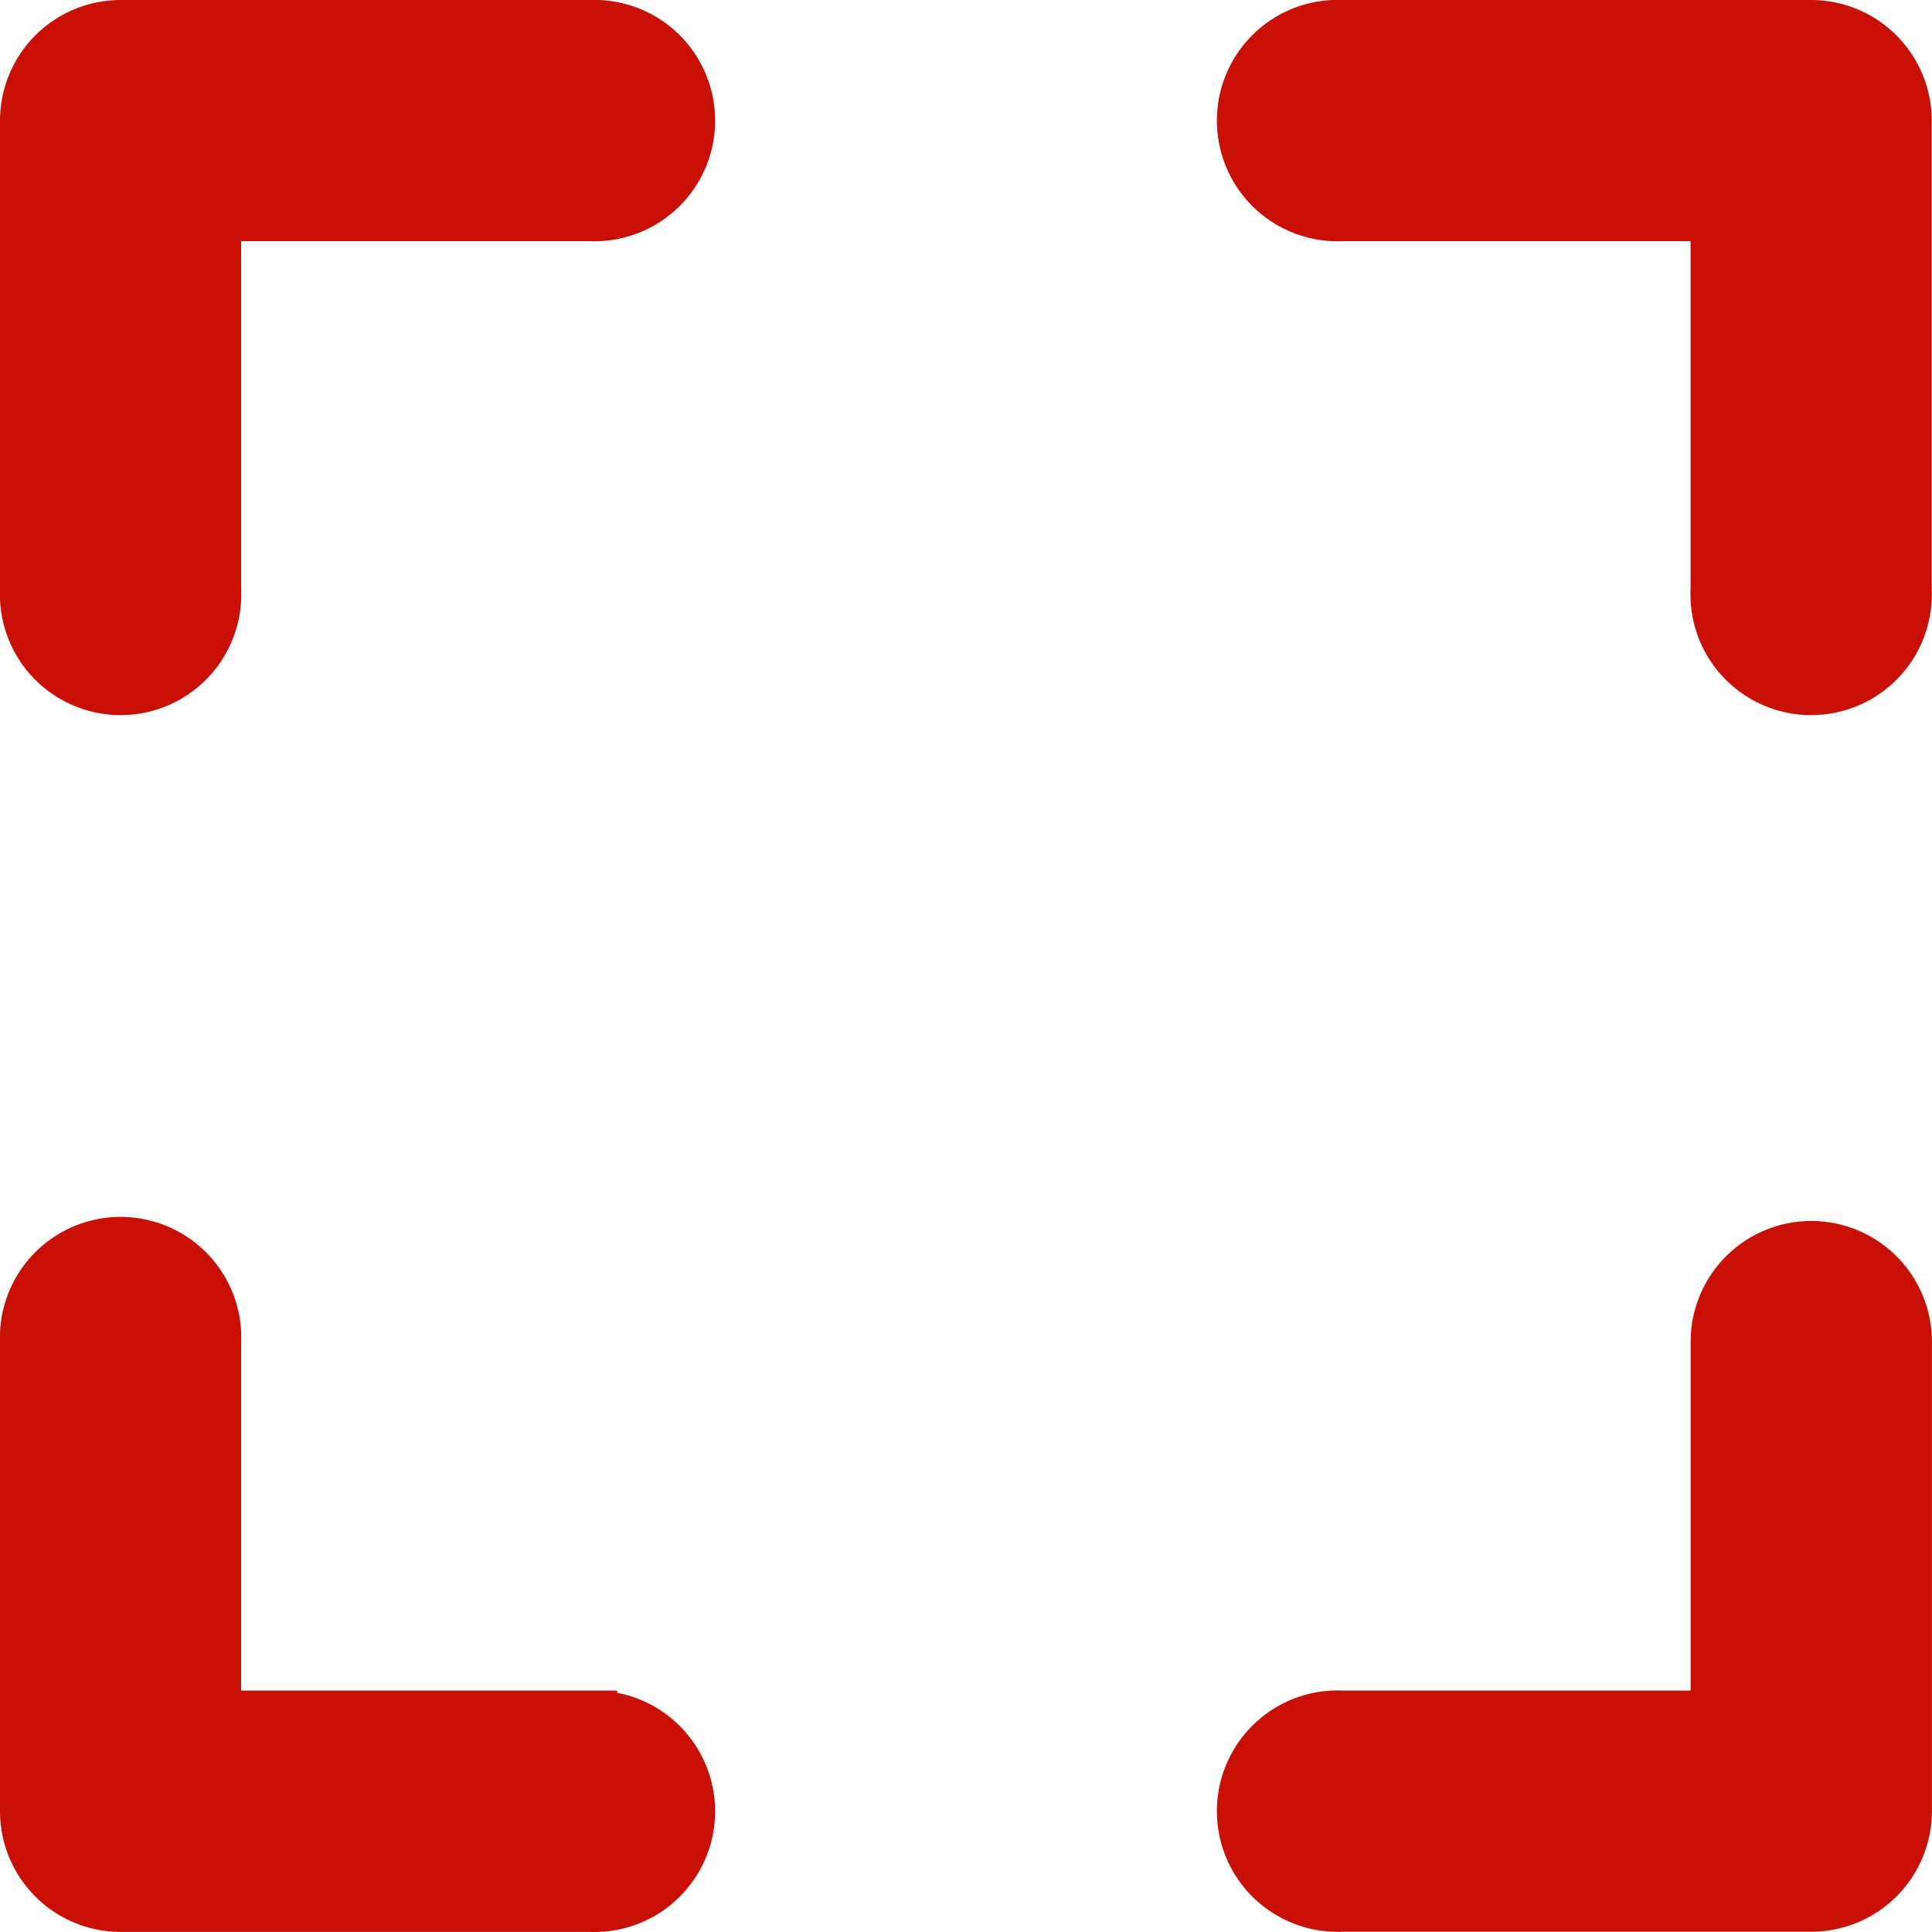 <svg xmlns="http://www.w3.org/2000/svg" width="21.629" height="21.629" viewBox="0 0 21.629 21.629">
  <path id="focus" d="M8.309,2H3.051A1.051,1.051,0,0,0,2,3.051V8.309a1.051,1.051,0,1,0,2.1,0V4.1H8.309a1.051,1.051,0,1,0,0-2.1Zm0,18.926H4.1V16.72a1.051,1.051,0,1,0-2.1,0v5.257a1.051,1.051,0,0,0,1.051,1.051H8.309a1.051,1.051,0,1,0,0-2.1ZM21.978,2H16.72a1.051,1.051,0,1,0,0,2.1h4.206V8.309a1.051,1.051,0,1,0,2.1,0V3.051A1.051,1.051,0,0,0,21.978,2Zm0,13.669a1.051,1.051,0,0,0-1.051,1.051v4.206H16.72a1.051,1.051,0,1,0,0,2.1h5.257a1.051,1.051,0,0,0,1.051-1.051V16.72A1.051,1.051,0,0,0,21.978,15.669Z" transform="translate(-1.7 -1.7)" fill="#c91006" stroke="#c91006" stroke-width="0.6"/>
</svg>
